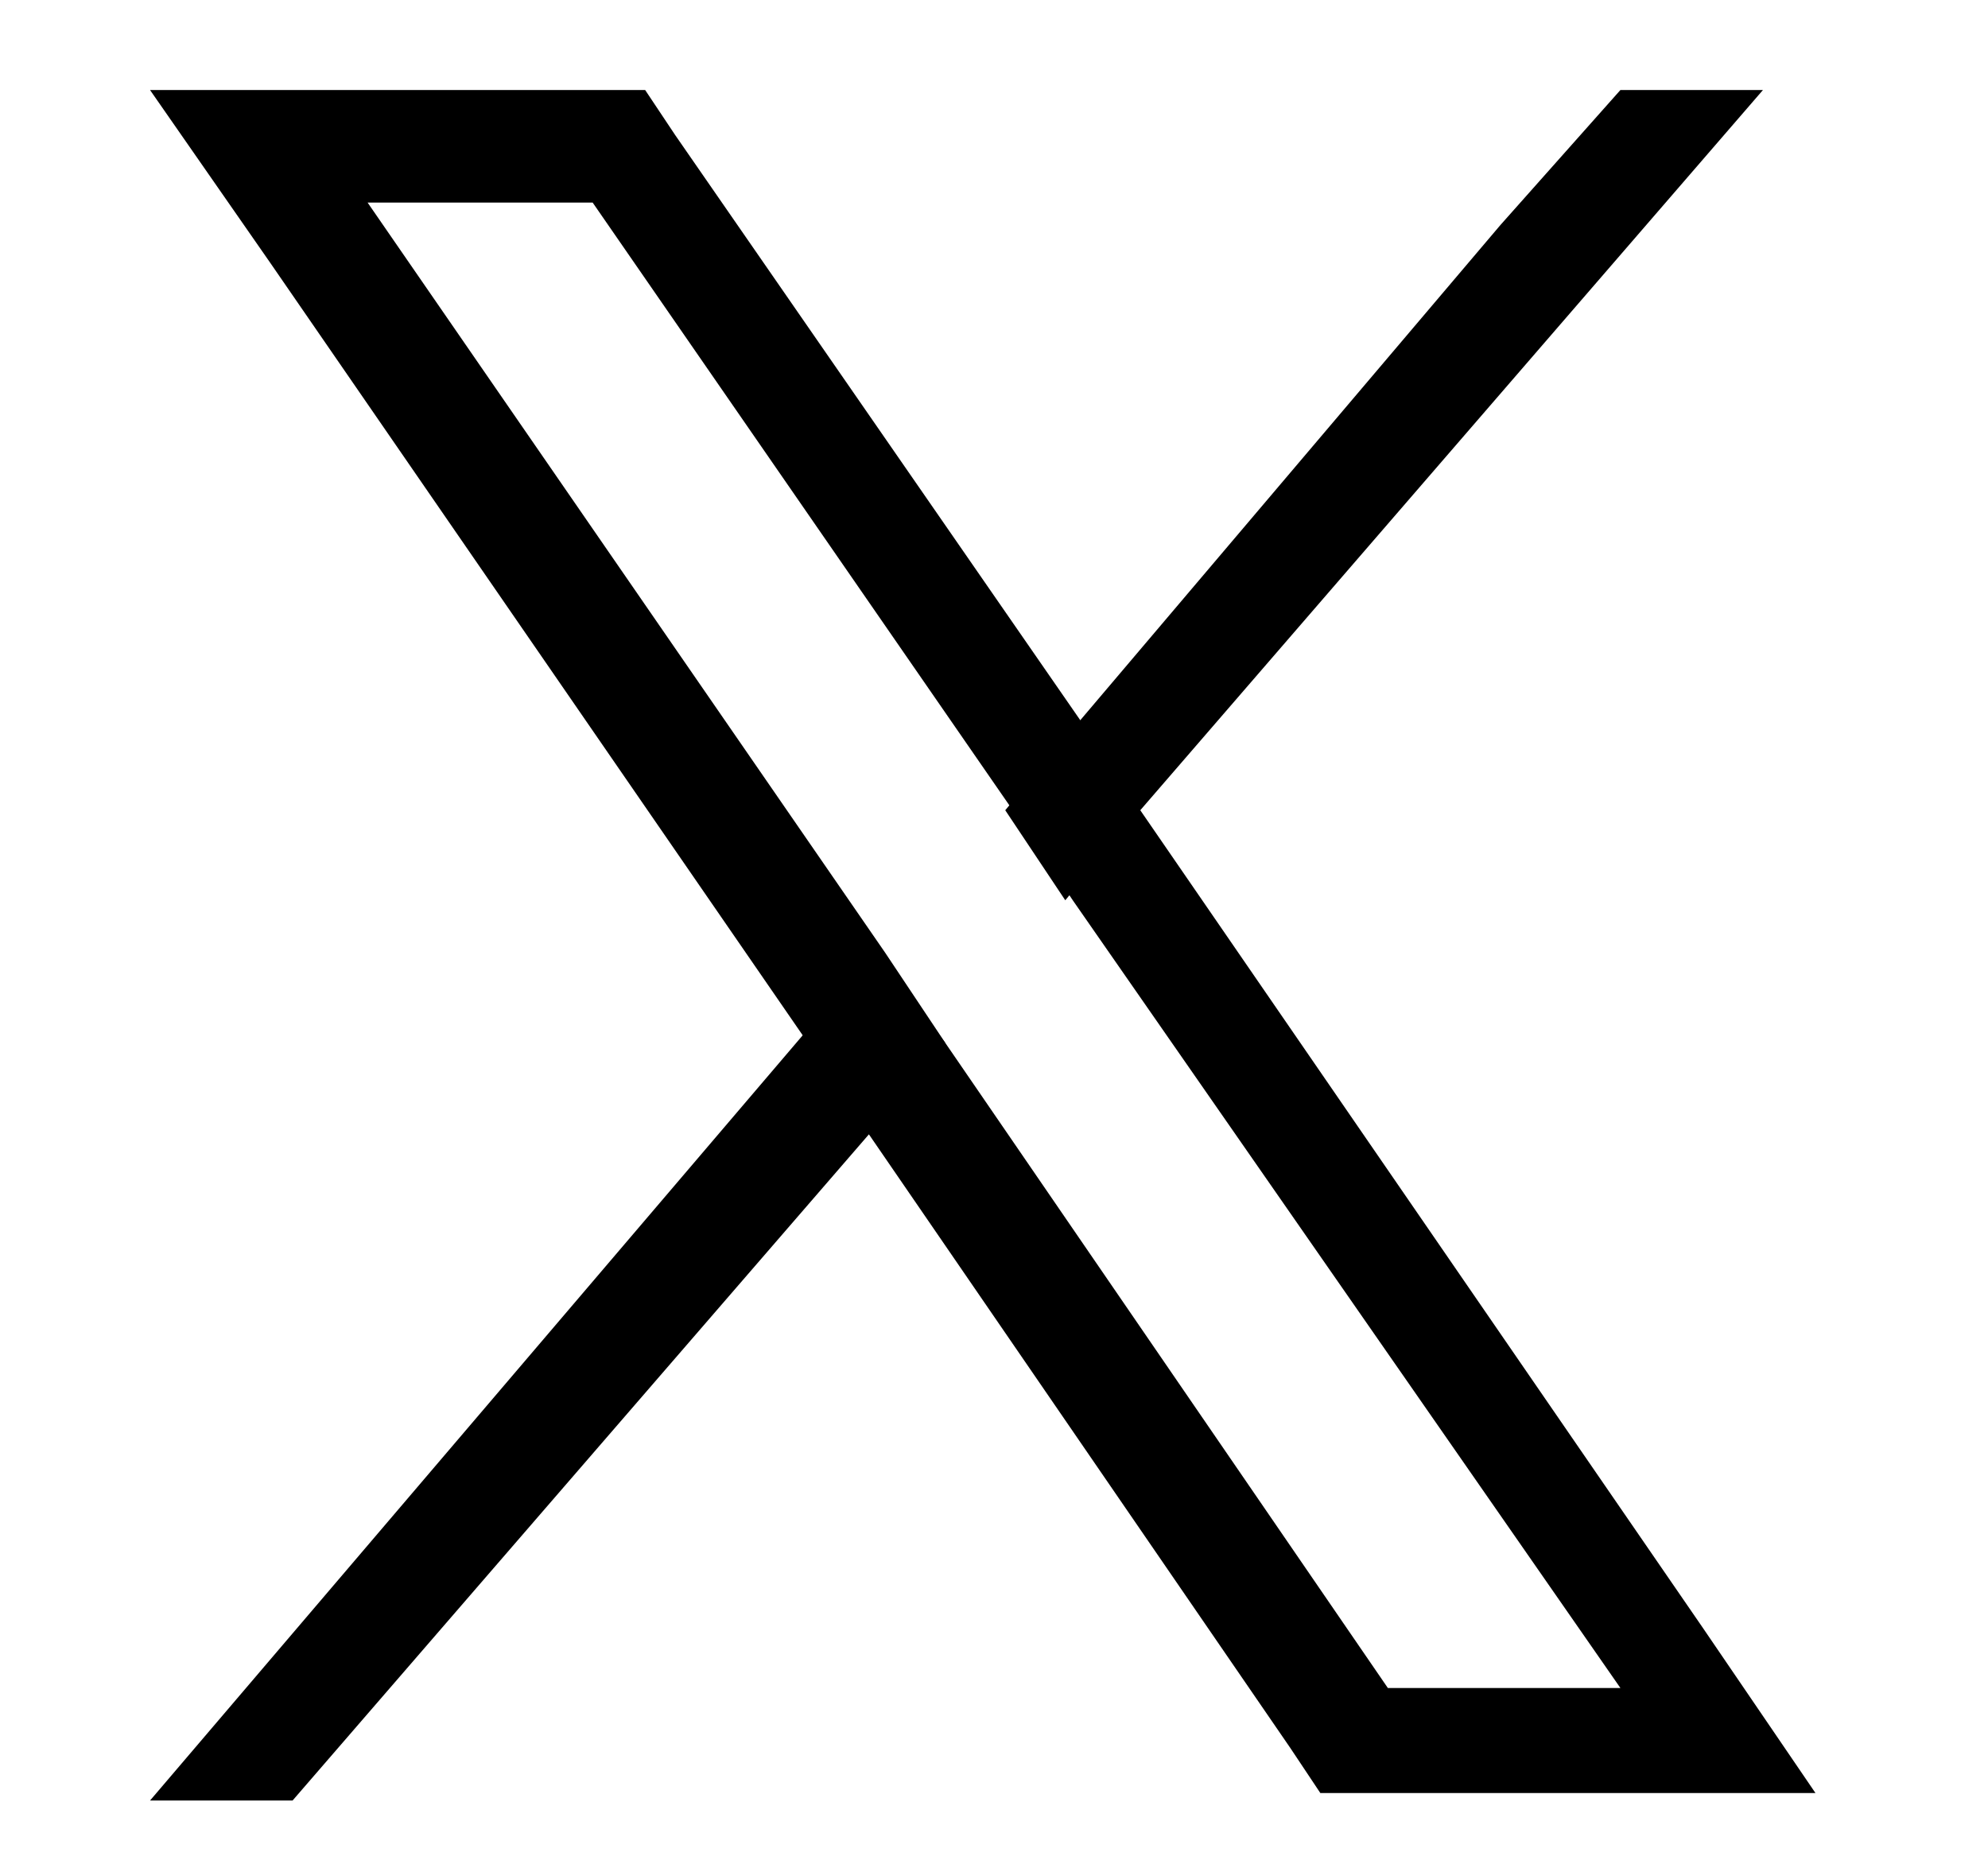 <?xml version="1.0" encoding="utf-8"?>
<!-- Generator: Adobe Illustrator 28.0.0, SVG Export Plug-In . SVG Version: 6.00 Build 0)  -->
<svg version="1.1" id="レイヤー_1" xmlns="http://www.w3.org/2000/svg" xmlns:xlink="http://www.w3.org/1999/xlink" x="0px"
	 y="0px" viewBox="0 0 26.5 24.9" style="enable-background:new 0 0 26.5 24.9;" xml:space="preserve">
<path id="Icon_awesome-check-square" d="M64.2,20.7H51.8c-0.9,0-1.7-0.8-1.7-1.7l0,0V6.6c0-0.9,0.8-1.7,1.7-1.7h12.4
	c0.9,0,1.7,0.8,1.7,1.7V19C65.9,19.9,65.1,20.7,64.2,20.7L64.2,20.7z M57,17.2l6.5-6.5c0.2-0.2,0.2-0.6,0-0.8c0,0,0,0,0,0l-0.8-0.8
	c-0.2-0.2-0.6-0.2-0.8,0c0,0,0,0,0,0l-5.3,5.3L54.1,12c-0.2-0.2-0.6-0.2-0.8,0c0,0,0,0,0,0l-0.8,0.8c-0.2,0.2-0.2,0.6,0,0.8
	c0,0,0,0,0,0l3.7,3.7C56.4,17.4,56.8,17.4,57,17.2C57,17.2,57,17.2,57,17.2L57,17.2z"/>
<g>
	<g>
		<path d="M22.7,21.7l-7.5-10.9l-0.8-1.2L9,1.8L8.6,1.2H2l1.6,2.3l7.1,10.3l0.8,1.2l5.7,8.3l0.4,0.6h6.6L22.7,21.7z M18.5,22.5
			l-5.9-8.6l-0.8-1.2l-6.9-10h3l5.6,8.1l0.8,1.2l7.3,10.5H18.5z"/>
		<polygon points="11.7,12.7 12.6,13.9 11.6,15.1 3.9,24 2,24 10.7,13.8 		"/>
		<polygon points="23.5,1.2 15.2,10.8 14.2,12 13.4,10.8 14.4,9.6 20,3 21.6,1.2 		"/>
	</g>
</g>
</svg>
